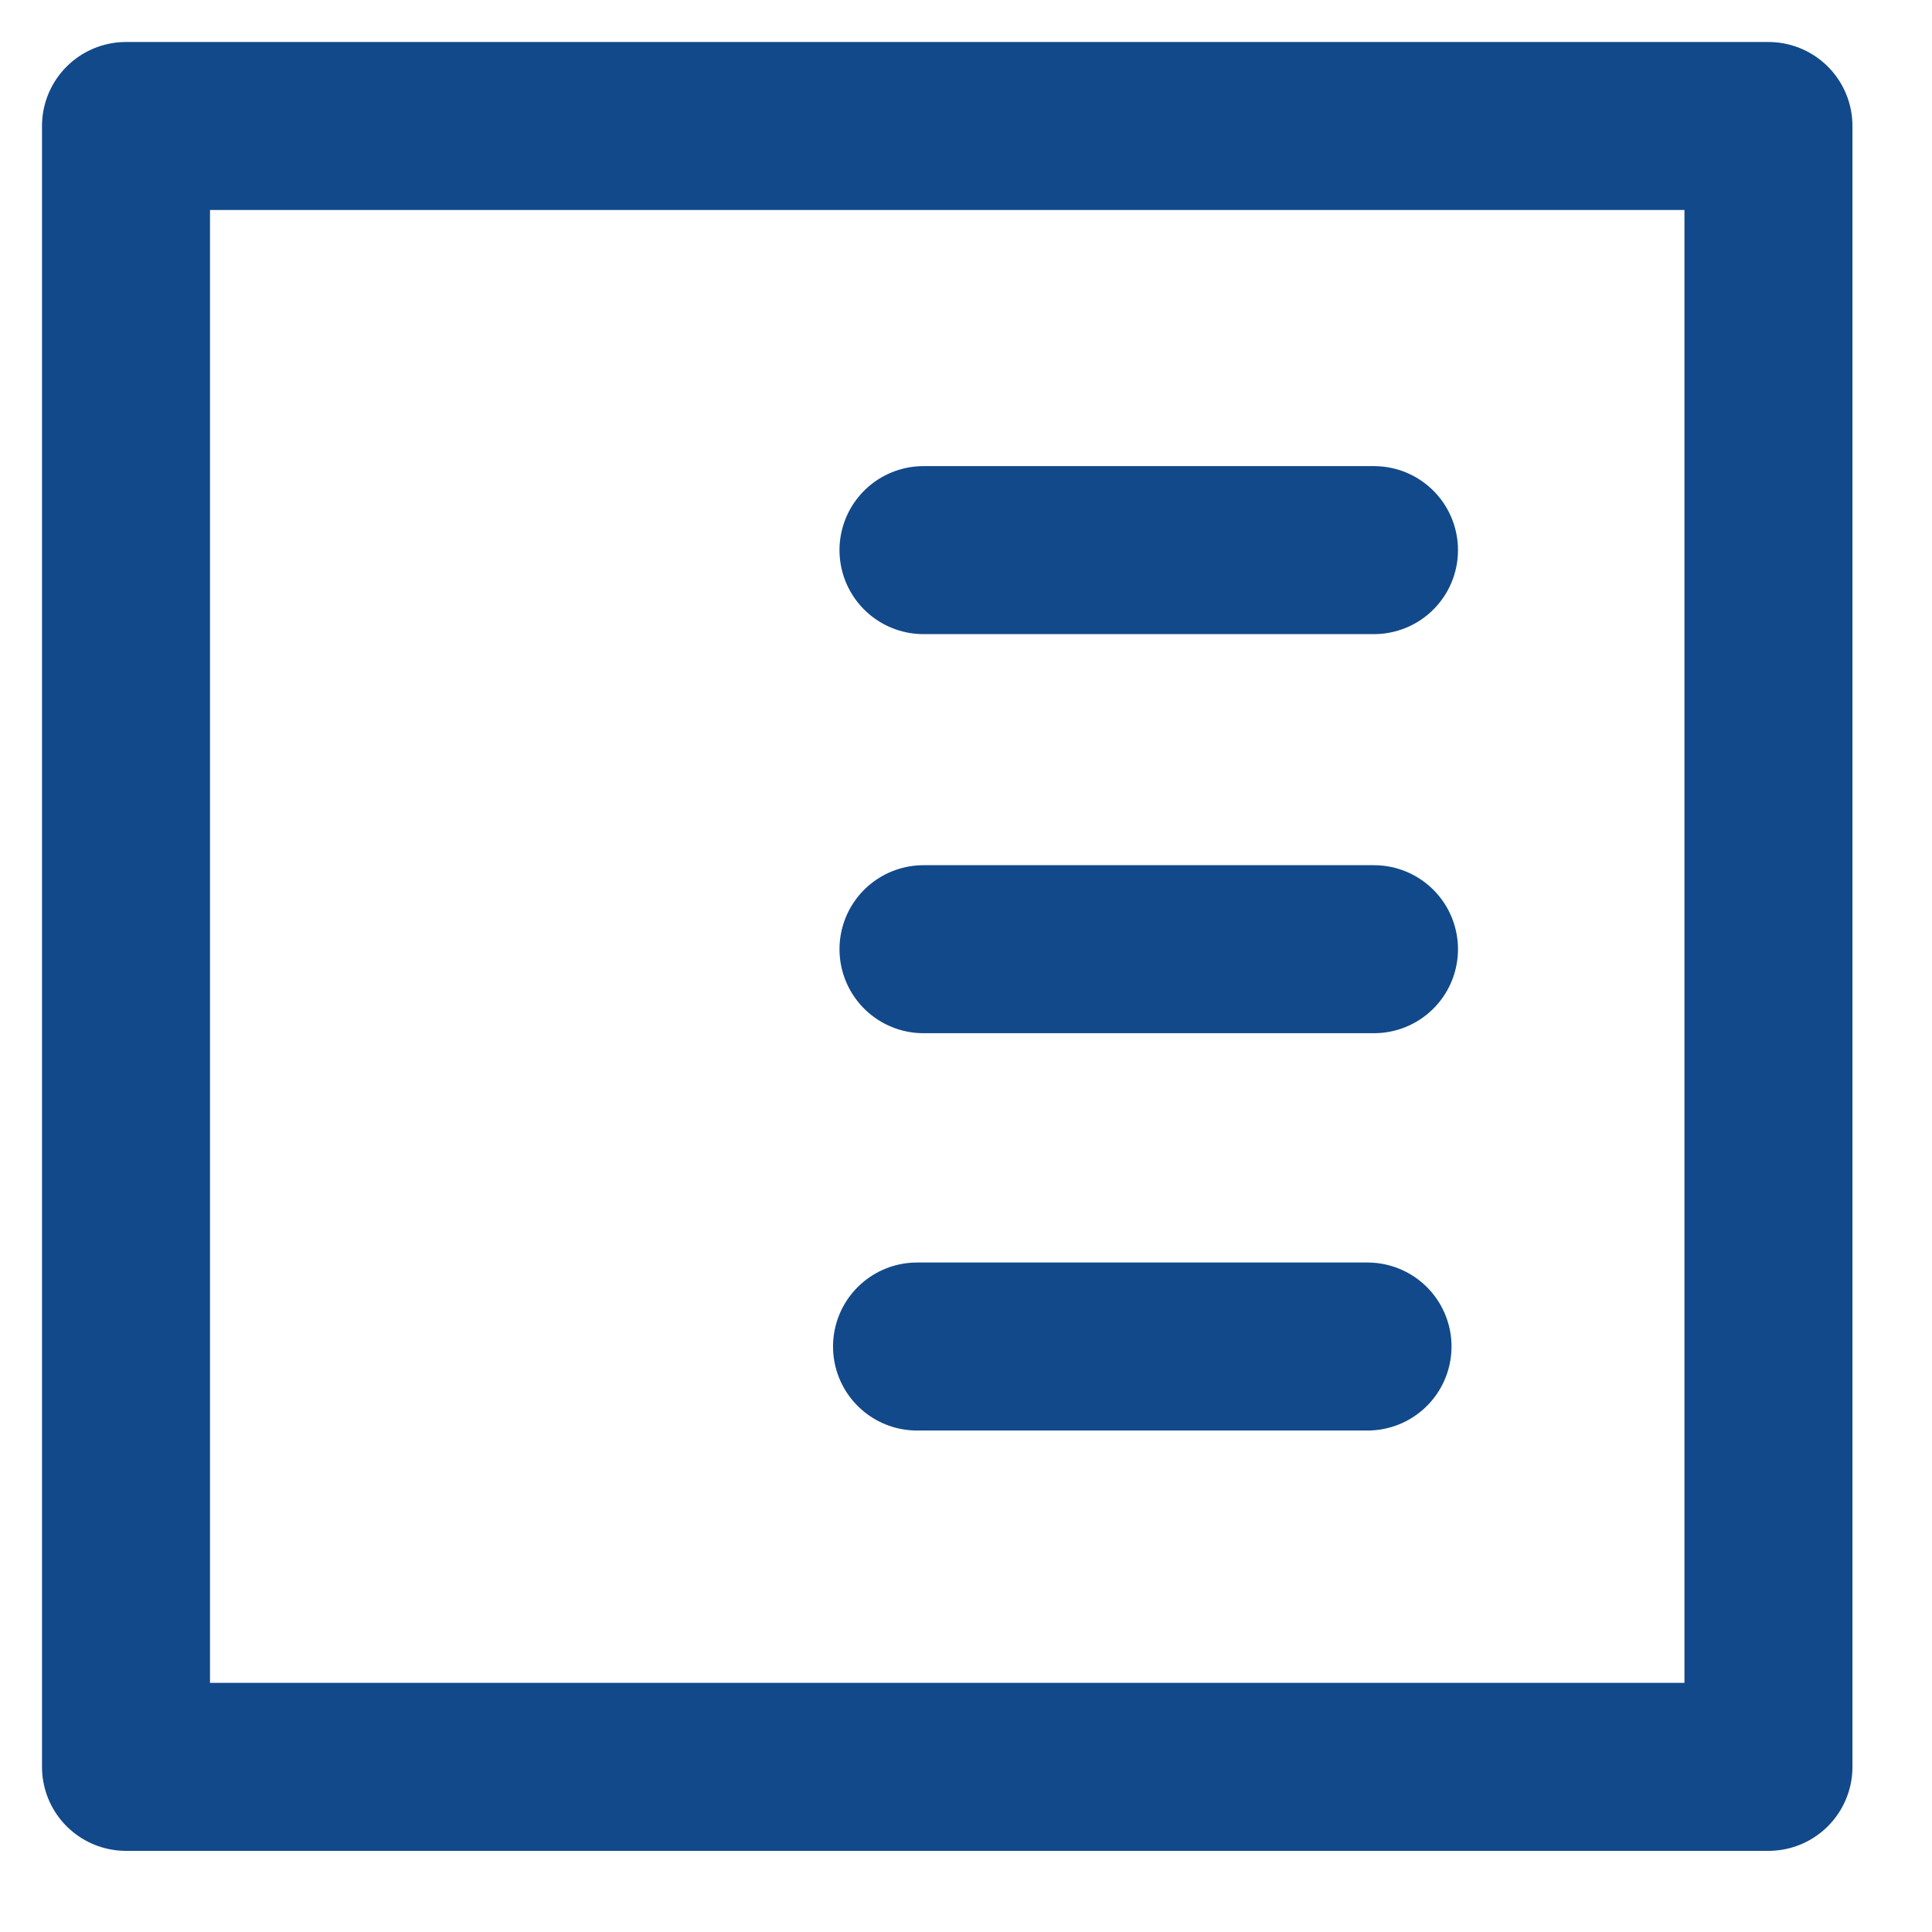 <svg width="23" height="23" viewBox="0 0 23 23" fill="none" xmlns="http://www.w3.org/2000/svg">
<path d="M10.994 6.549H16.357M10.994 11.3H16.357M10.917 16.03H16.28M1.5 1.5H21.053V21.034H1.5V1.5Z" stroke="#12498A" stroke-width="2" stroke-miterlimit="57.5" stroke-linecap="round" stroke-linejoin="round"/>
</svg>
